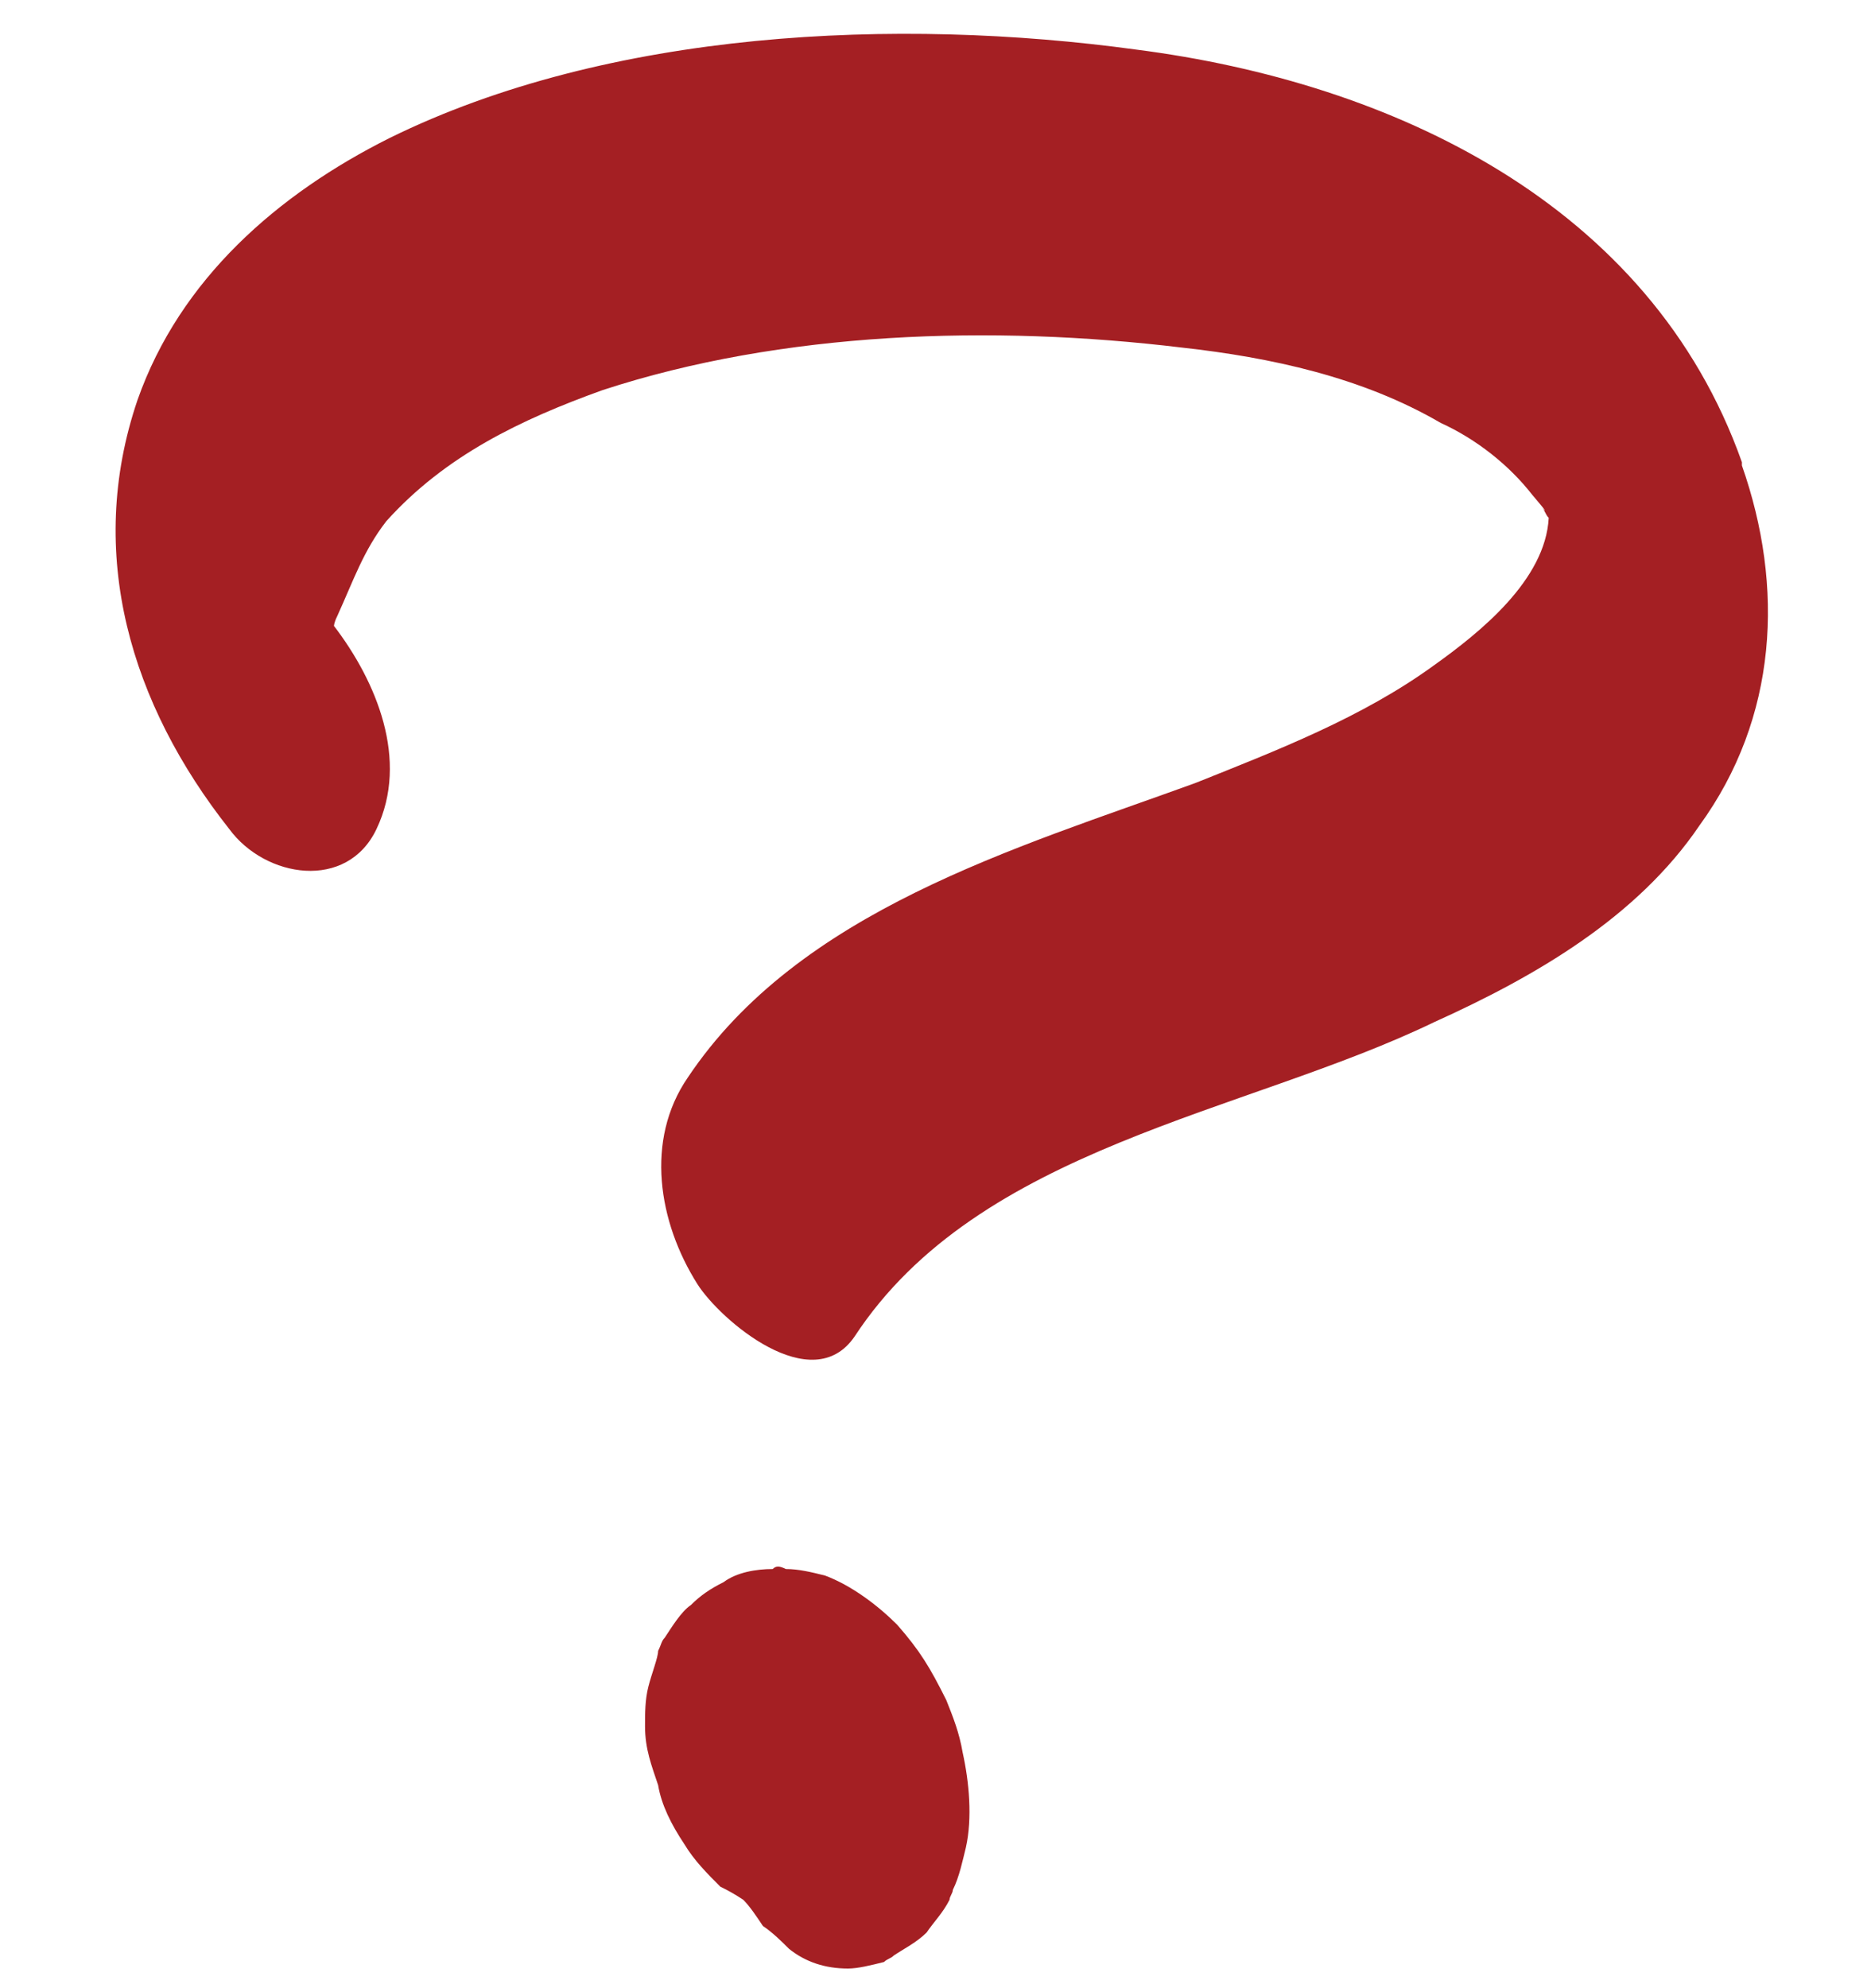 <?xml version="1.0" encoding="UTF-8"?> <svg xmlns="http://www.w3.org/2000/svg" width="16" height="17" viewBox="0 0 16 17" fill="none"><path d="M14.896 3.952V3.98C15.26 5.016 15.204 6.136 14.532 7.06C14 7.844 13.132 8.348 12.264 8.74C10.64 9.524 8.372 9.804 7.308 11.428C6.944 11.96 6.16 11.288 5.964 10.98C5.628 10.448 5.516 9.748 5.88 9.216C6.832 7.788 8.68 7.256 10.22 6.696C10.92 6.416 11.648 6.136 12.264 5.688C12.656 5.408 13.216 4.96 13.244 4.428C13.216 4.4 13.216 4.372 13.188 4.344C13.272 4.428 13.104 4.232 13.104 4.232C12.908 3.98 12.628 3.756 12.32 3.616C11.648 3.224 10.864 3.056 10.108 2.972C8.484 2.776 6.692 2.832 5.152 3.336C4.452 3.588 3.808 3.896 3.304 4.456C3.108 4.708 3.024 4.96 2.884 5.268C2.856 5.324 2.856 5.352 2.856 5.352C3.22 5.828 3.5 6.5 3.22 7.088C2.968 7.62 2.268 7.508 1.96 7.088C1.12 6.024 0.728 4.736 1.176 3.42C1.54 2.384 2.38 1.656 3.332 1.18C5.208 0.256 7.672 0.144 9.716 0.424C11.9 0.704 14.112 1.74 14.896 3.952ZM8.092 14.536C8.148 14.676 8.204 14.816 8.232 14.984C8.288 15.236 8.316 15.544 8.26 15.796C8.232 15.908 8.204 16.048 8.148 16.16C8.148 16.188 8.12 16.216 8.12 16.244C8.064 16.356 7.98 16.44 7.924 16.524C7.84 16.608 7.728 16.664 7.644 16.72C7.616 16.748 7.588 16.748 7.56 16.776C7.448 16.804 7.336 16.832 7.252 16.832C7.056 16.832 6.888 16.776 6.748 16.664C6.692 16.608 6.608 16.524 6.524 16.468C6.468 16.384 6.412 16.3 6.356 16.244C6.272 16.188 6.216 16.16 6.16 16.132C6.048 16.02 5.936 15.908 5.852 15.768C5.74 15.6 5.656 15.432 5.628 15.264C5.572 15.096 5.516 14.956 5.516 14.76C5.516 14.648 5.516 14.536 5.544 14.424C5.572 14.312 5.628 14.172 5.628 14.116C5.656 14.06 5.656 14.032 5.684 14.004C5.74 13.92 5.824 13.78 5.908 13.724C5.992 13.64 6.076 13.584 6.188 13.528C6.3 13.444 6.468 13.416 6.608 13.416C6.636 13.388 6.664 13.388 6.72 13.416C6.832 13.416 6.944 13.444 7.056 13.472C7.28 13.556 7.504 13.724 7.672 13.892C7.868 14.116 7.952 14.256 8.092 14.536Z" fill="#A41F23"></path></svg> 